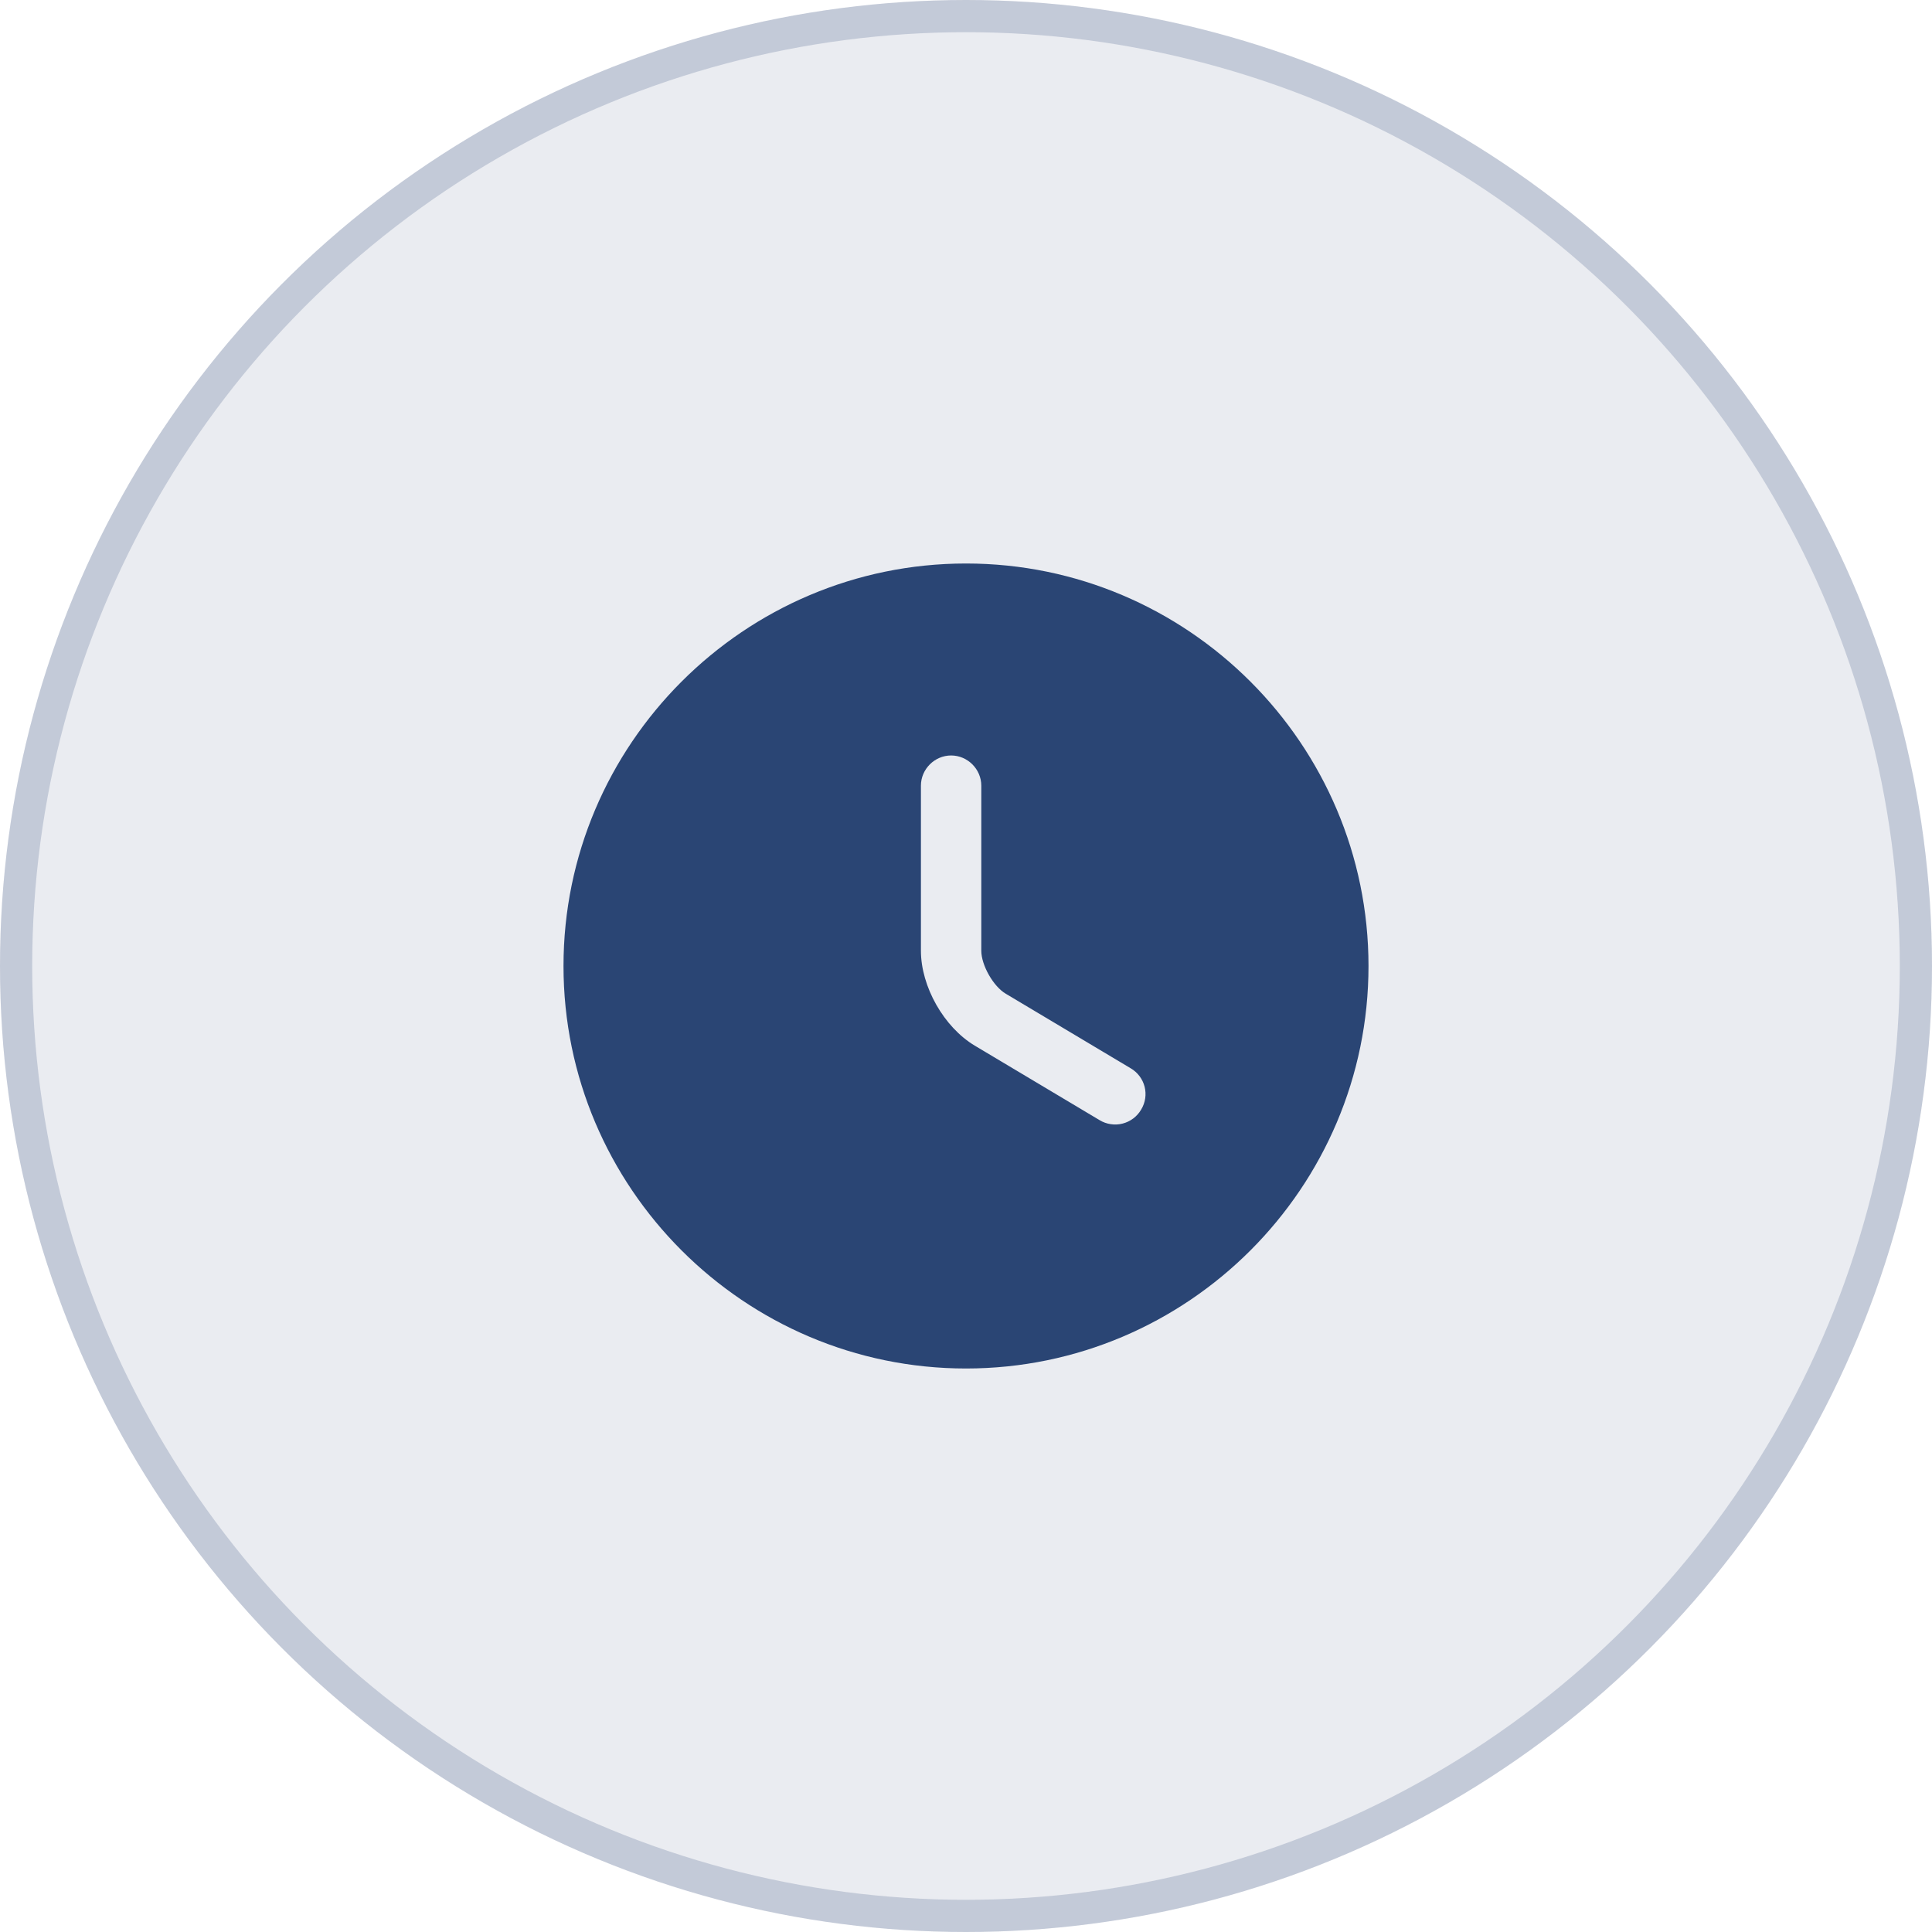 <svg width="60" height="60" viewBox="0 0 60 60" fill="none" xmlns="http://www.w3.org/2000/svg">
<circle cx="30" cy="30" r="30" fill="#2A4574" fill-opacity="0.1"/>
<circle cx="30" cy="30" r="29.5" stroke="#2A4574" stroke-opacity="0.2"/>
<path d="M30 17.5C23.113 17.5 17.5 23.113 17.5 30C17.5 36.888 23.113 42.5 30 42.5C36.888 42.5 42.5 36.888 42.5 30C42.5 23.113 36.888 17.5 30 17.5ZM35.438 34.462C35.375 34.569 35.292 34.662 35.193 34.736C35.094 34.81 34.981 34.864 34.862 34.894C34.742 34.925 34.617 34.931 34.495 34.912C34.373 34.894 34.256 34.852 34.15 34.788L30.275 32.475C29.312 31.9 28.6 30.637 28.6 29.525V24.4C28.6 23.887 29.025 23.462 29.538 23.462C30.05 23.462 30.475 23.887 30.475 24.4V29.525C30.475 29.975 30.85 30.637 31.238 30.863L35.112 33.175C35.562 33.438 35.712 34.013 35.438 34.462Z" fill="#2A4574"/>
</svg>
